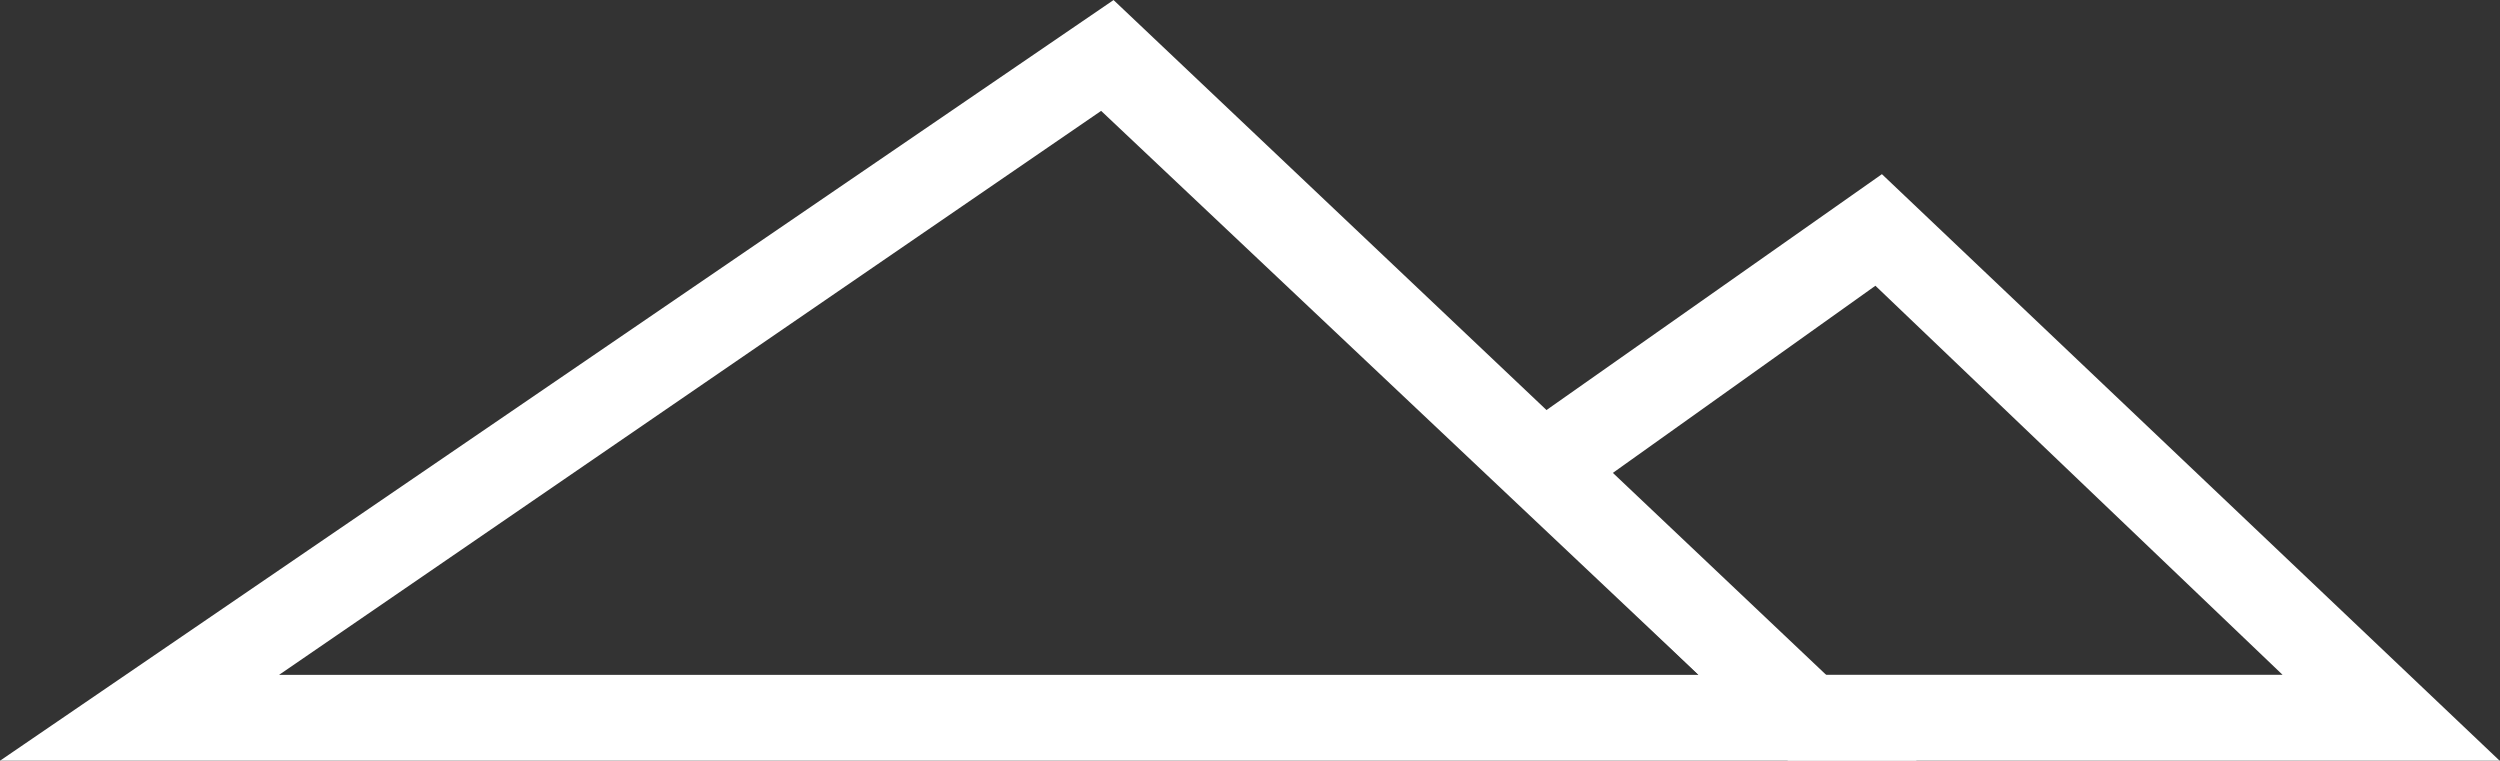 <svg xmlns="http://www.w3.org/2000/svg" width="35.977" height="10.946" viewBox="0 0 35.977 10.946">
  <rect x="0" y="0" width="35.977" height="10.946" fill="#333333" stroke="none"/>
  <g id="saw_mountains" data-name="saw mountains" transform="translate(1.619 0.641)">
    <g id="mountains">
      <path id="Path_4081" data-name="Path 4081" d="M32.822,11.4,28.9,7.63l5.02-3.53,7.688,7.3Zm-3.53-3.687L32.9,11.16h8.08l-7.06-6.746Z" transform="translate(-8.504 -1.59)" fill="#7f7f7f" stroke="#fff" stroke-width="1"/>
      <path id="Path_4082" data-name="Path 4082" d="M2.9,10.706,17.255.9,27.61,10.706Zm.784-.235h23.3L17.177,1.214Z" transform="translate(-2.9 -0.9)" fill="#7f7f7f" stroke="#fff" stroke-width="1"/>
    </g>
  </g>
</svg>
